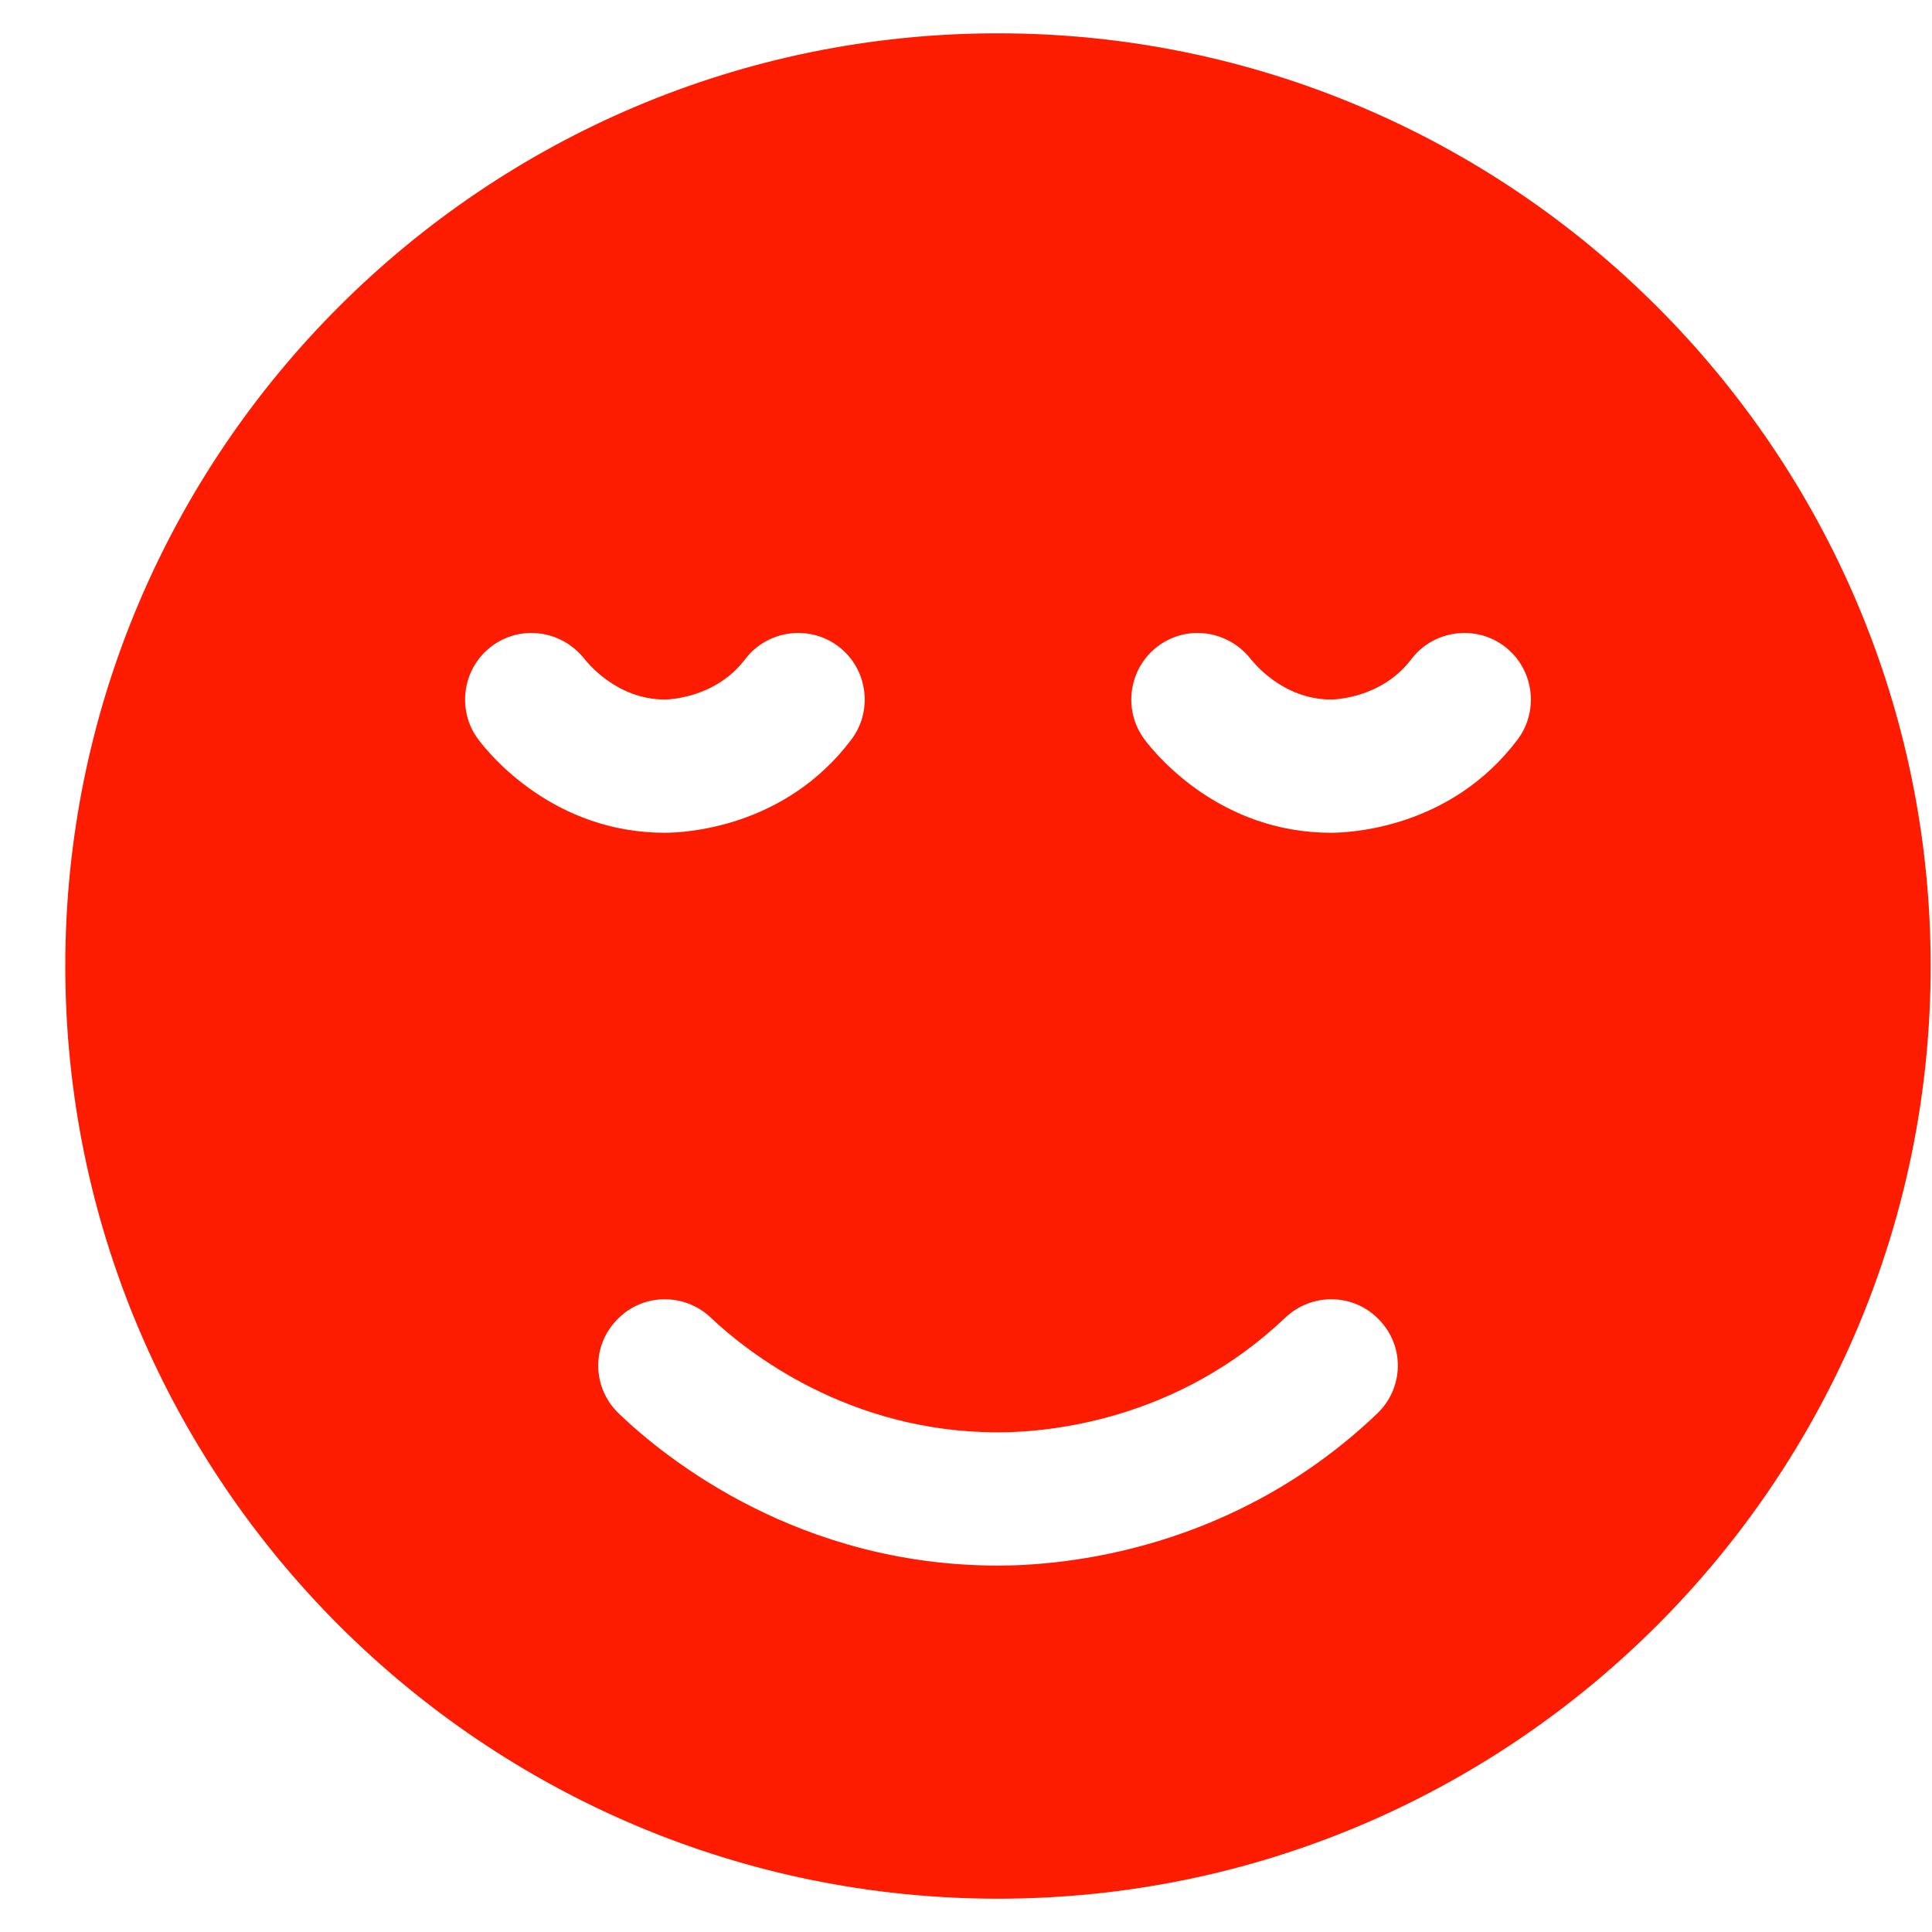 <svg xmlns="http://www.w3.org/2000/svg" fill="none" viewBox="0 0 29 29" height="29" width="29">
<path fill="#FD1C00" d="M14.98 0.5C7.26 0.5 0.98 6.78 0.98 14.5C0.98 22.22 7.26 28.5 14.98 28.5C22.701 28.5 28.98 22.22 28.98 14.5C28.98 6.78 22.701 0.5 14.98 0.5ZM7.18 11.1C6.85 10.66 6.94 10.03 7.38 9.7C7.82 9.37 8.44 9.46 8.78 9.9C8.8 9.92 9.24 10.5 9.98 10.5C10.011 10.5 10.73 10.49 11.181 9.9C11.511 9.46 12.14 9.37 12.581 9.7C13.021 10.03 13.111 10.66 12.78 11.1C11.78 12.43 10.271 12.5 9.98 12.5C8.32 12.5 7.36 11.34 7.18 11.1ZM20.67 21.22C18.51 23.28 15.97 23.5 14.98 23.5C12.001 23.5 10.011 21.91 9.291 21.22C8.891 20.84 8.871 20.21 9.261 19.81C9.641 19.41 10.271 19.4 10.671 19.78C11.21 20.29 12.73 21.5 14.981 21.5C15.731 21.5 17.661 21.33 19.291 19.78C19.691 19.4 20.321 19.41 20.701 19.81C21.091 20.21 21.07 20.84 20.67 21.22ZM22.78 11.1C21.78 12.43 20.27 12.5 19.98 12.5C18.32 12.5 17.36 11.34 17.18 11.1C16.85 10.66 16.94 10.03 17.38 9.7C17.82 9.37 18.44 9.46 18.78 9.9C18.8 9.92 19.24 10.5 19.98 10.5C20.01 10.5 20.73 10.49 21.18 9.9C21.51 9.46 22.14 9.37 22.58 9.7C23.02 10.03 23.11 10.66 22.78 11.1Z"></path>
</svg>
